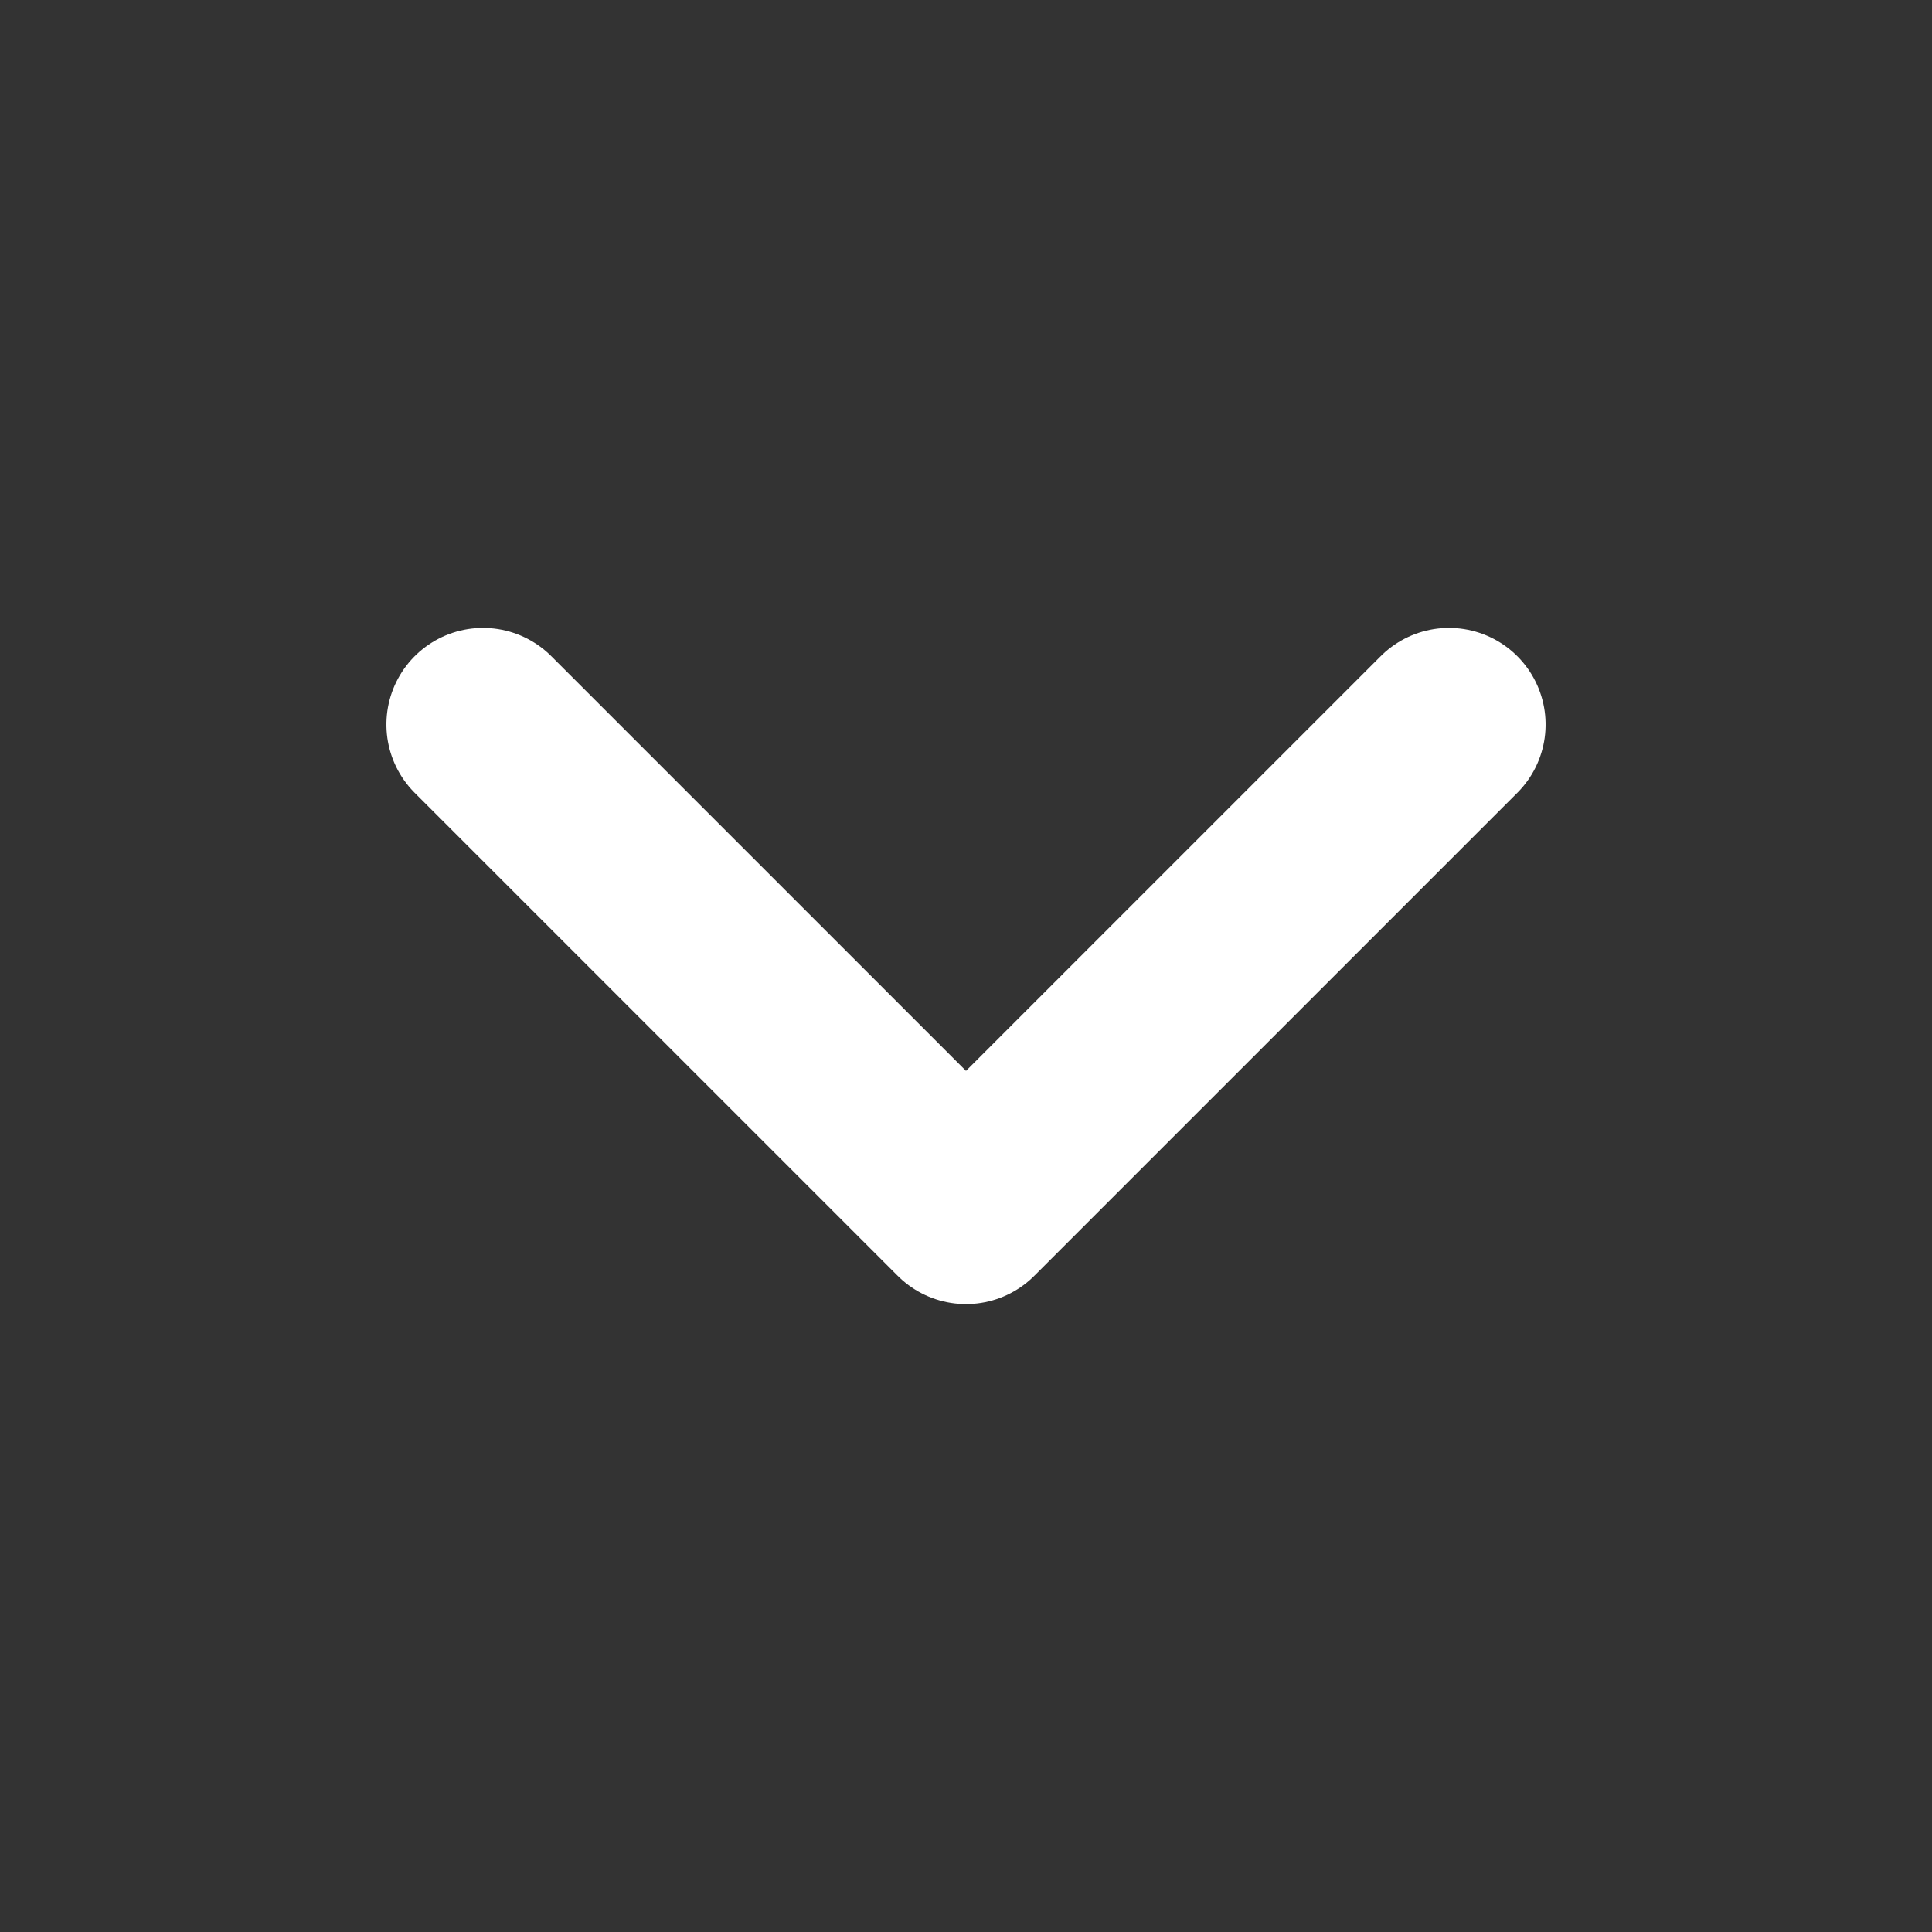 <svg xmlns="http://www.w3.org/2000/svg" width="20" height="20" viewBox="0 0 20 20">
  <rect x="0" y="0" width="20" height="20" fill="#333333" stroke="none"/>
  <g id="Icon" transform="translate(20) rotate(90)">
    <rect id="Area" width="20" height="20" fill="#fcfcfc" opacity="0"/>
    <g id="Icon-2" data-name="Icon" transform="translate(1.29 2.499)">
      <path id="Path" d="M7.5,15l5-5-5-5" transform="translate(-1.29 -2.499)" fill="none" stroke="#fff" stroke-linecap="round" stroke-linejoin="round" stroke-width="2"/>
    </g>
  </g>
</svg>
